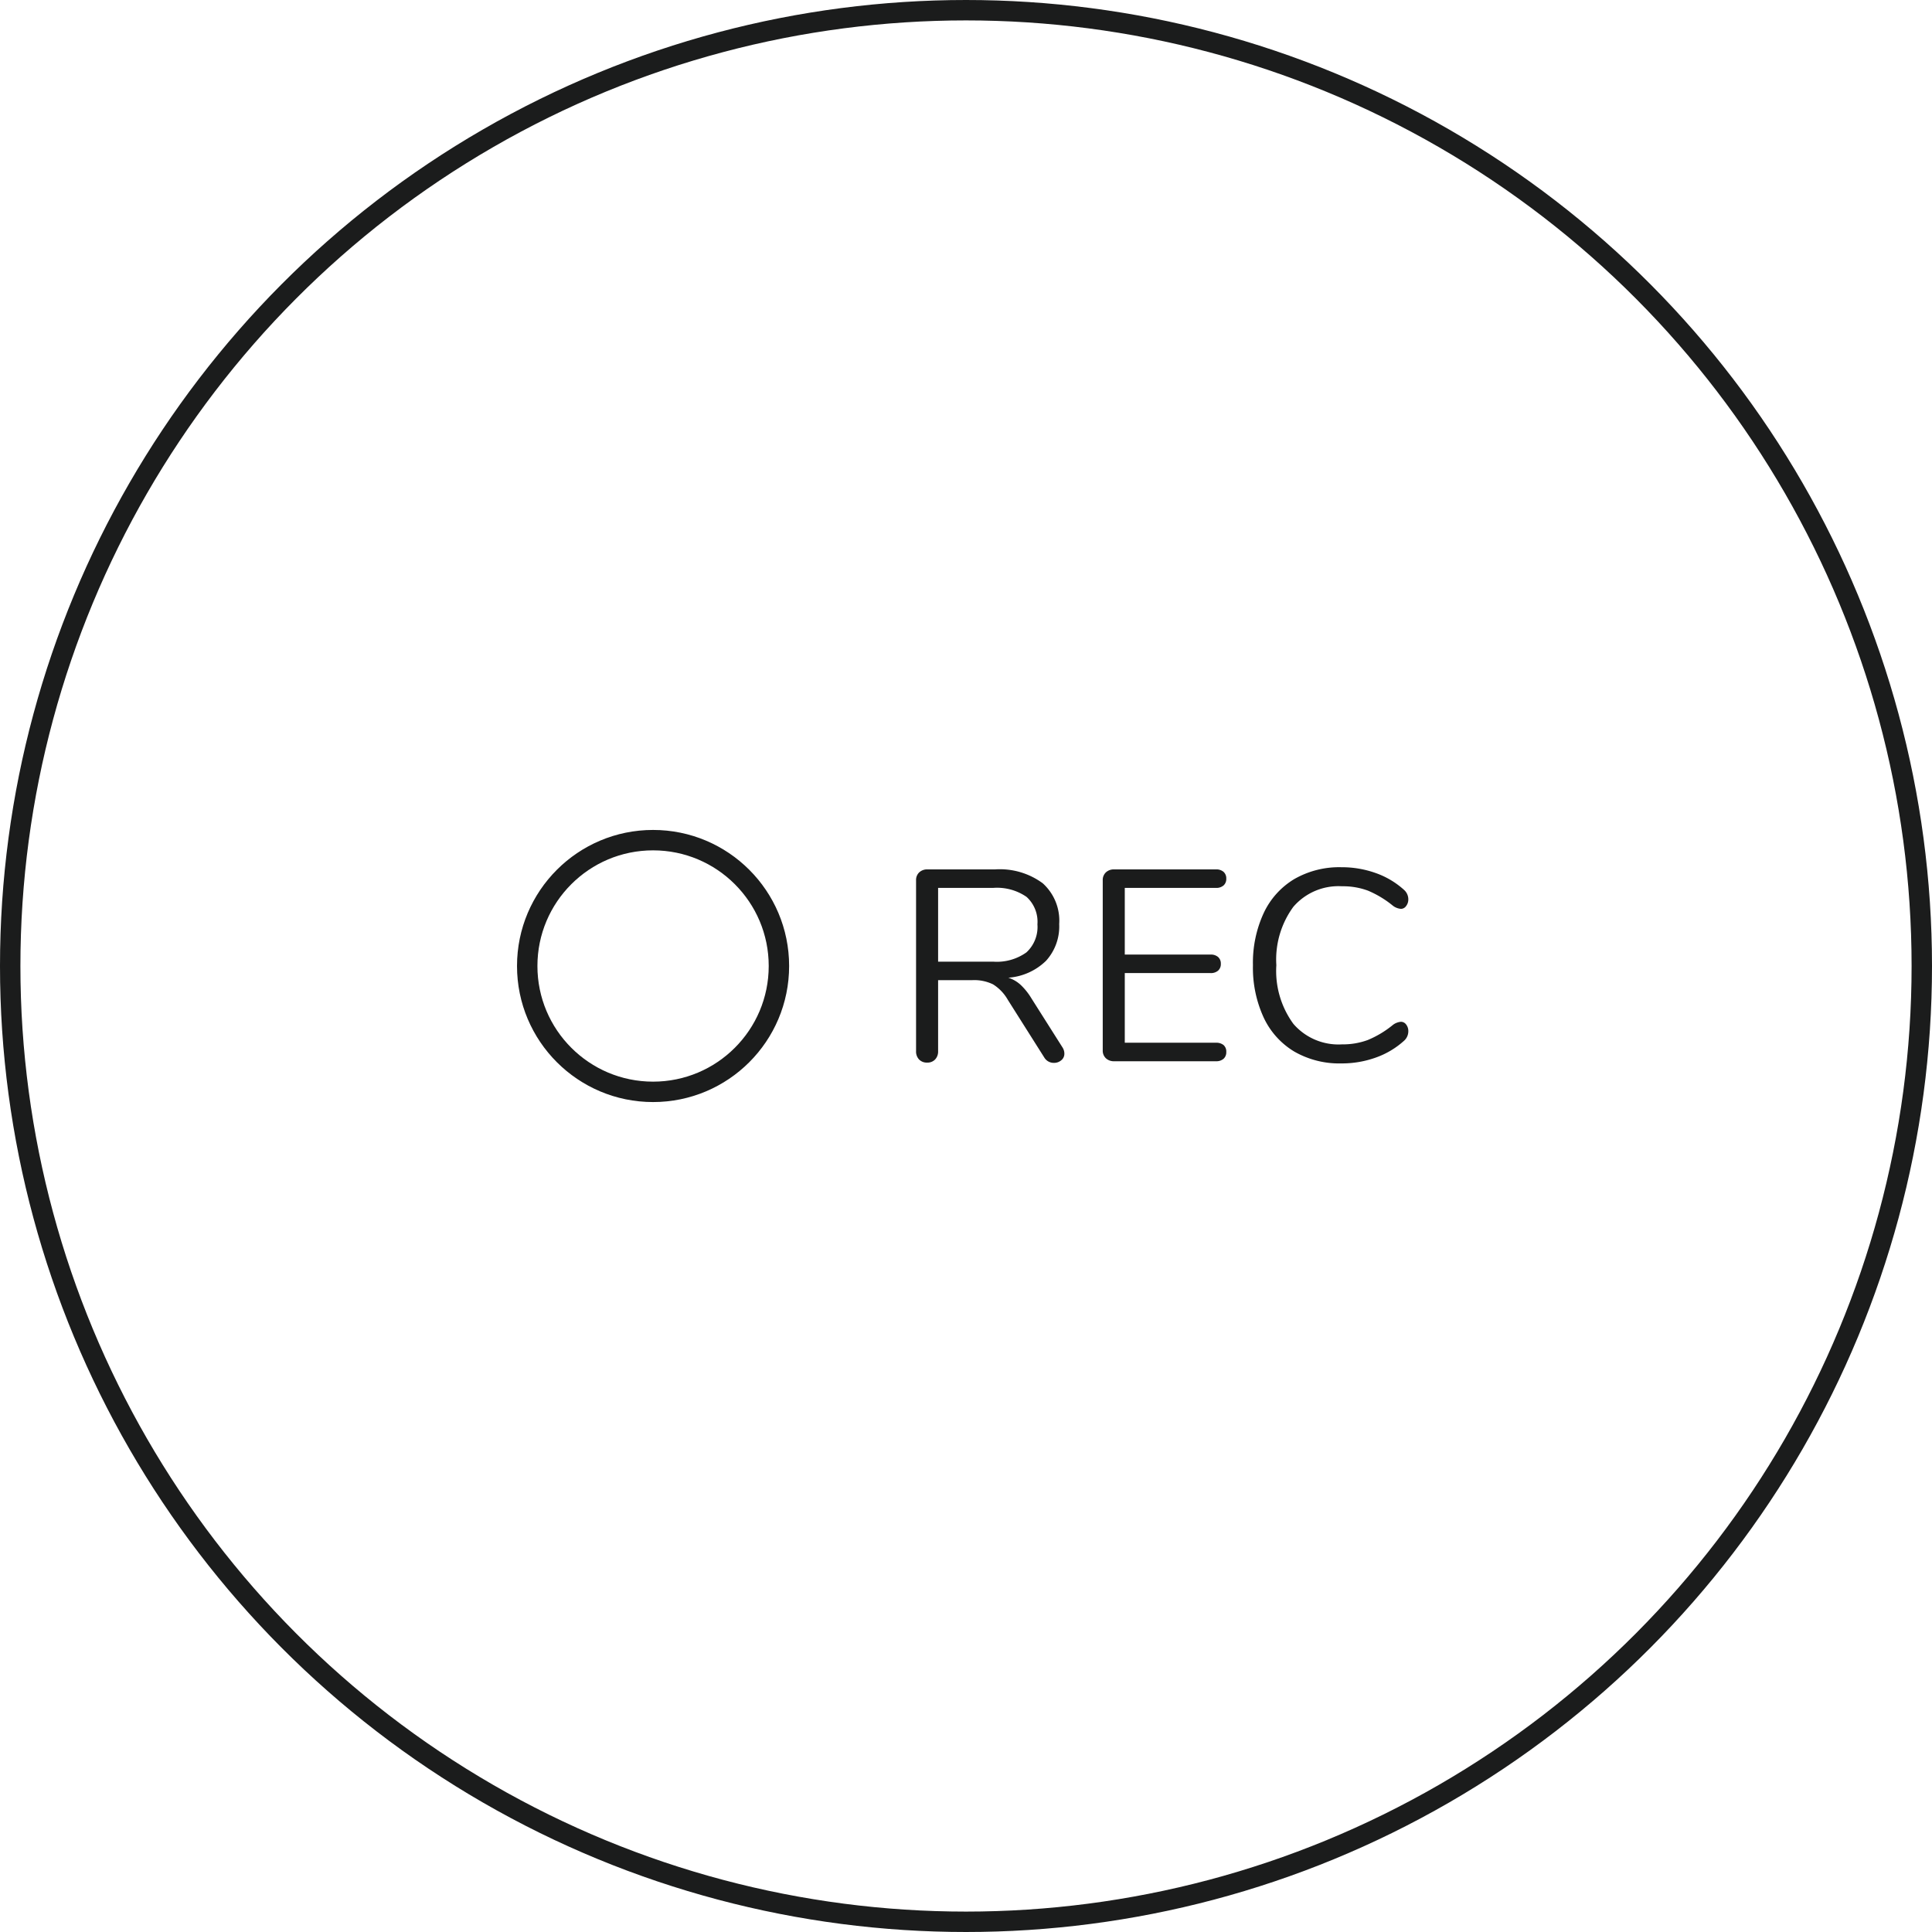 <svg xmlns="http://www.w3.org/2000/svg" width="142" height="142" viewBox="0 0 142 142"><g transform="translate(-1174 -5775)"><g transform="translate(1174 5775)" fill="none" stroke="#1b1c1c" stroke-width="1.5"><circle cx="71" cy="71" r="71" stroke="none"/><circle cx="71" cy="71" r="70.25" fill="none"/></g><g transform="translate(-141 237)"><path d="M-6.91-1.02a.844.844,0,0,1,.14.46A.607.607,0,0,1-7-.07a.808.808,0,0,1-.53.19.815.815,0,0,1-.72-.4l-2.68-4.24a3.215,3.215,0,0,0-1.08-1.13,3.15,3.15,0,0,0-1.52-.31h-2.52V-.74a.846.846,0,0,1-.22.61.766.766,0,0,1-.58.23.791.791,0,0,1-.6-.23.846.846,0,0,1-.22-.61V-13.3a.766.766,0,0,1,.23-.58.846.846,0,0,1,.61-.22h4.96a5.311,5.311,0,0,1,3.51,1.02,3.7,3.7,0,0,1,1.21,3,3.756,3.756,0,0,1-.97,2.7,4.42,4.42,0,0,1-2.77,1.24,2.448,2.448,0,0,1,.9.52,4.676,4.676,0,0,1,.8,1Zm-5.1-6.3A3.743,3.743,0,0,0-9.56-8a2.538,2.538,0,0,0,.81-2.06,2.468,2.468,0,0,0-.8-2.02,3.818,3.818,0,0,0-2.46-.66h-4.04v5.42ZM-3.11,0a.846.846,0,0,1-.61-.22A.766.766,0,0,1-3.95-.8V-13.3a.766.766,0,0,1,.23-.58.846.846,0,0,1,.61-.22H4.37a.808.808,0,0,1,.56.18.638.638,0,0,1,.2.5.638.638,0,0,1-.2.5.808.808,0,0,1-.56.18h-6.7v4.9h6.3a.808.808,0,0,1,.56.18.638.638,0,0,1,.2.5.638.638,0,0,1-.2.5.808.808,0,0,1-.56.18h-6.3v5.12h6.7a.839.839,0,0,1,.56.17.632.632,0,0,1,.2.51.638.638,0,0,1-.2.5A.808.808,0,0,1,4.37,0Zm16.7.16a6.635,6.635,0,0,1-3.46-.87,5.744,5.744,0,0,1-2.25-2.5,8.741,8.741,0,0,1-.79-3.85,8.692,8.692,0,0,1,.79-3.83,5.744,5.744,0,0,1,2.25-2.5,6.635,6.635,0,0,1,3.46-.87,7.388,7.388,0,0,1,2.53.43,6.142,6.142,0,0,1,2.07,1.23.932.932,0,0,1,.32.7.786.786,0,0,1-.16.49.468.468,0,0,1-.38.21,1.131,1.131,0,0,1-.58-.22,7.462,7.462,0,0,0-1.85-1.12,5.286,5.286,0,0,0-1.91-.32,4.372,4.372,0,0,0-3.57,1.51A6.556,6.556,0,0,0,8.81-7.06a6.59,6.59,0,0,0,1.25,4.31,4.372,4.372,0,0,0,3.57,1.51,5.307,5.307,0,0,0,1.9-.32,7.381,7.381,0,0,0,1.86-1.12,1.131,1.131,0,0,1,.58-.22.475.475,0,0,1,.38.2.775.775,0,0,1,.16.5.932.932,0,0,1-.32.7A6.143,6.143,0,0,1,16.12-.27,7.388,7.388,0,0,1,13.59.16Z" transform="translate(1400 5616)" fill="#1b1c1c"/><g transform="translate(1353 5599)" fill="none" stroke="#1b1c1c" stroke-width="1.5"><circle cx="10" cy="10" r="10" stroke="none"/><circle cx="10" cy="10" r="9.25" fill="none"/></g></g></g></svg>
